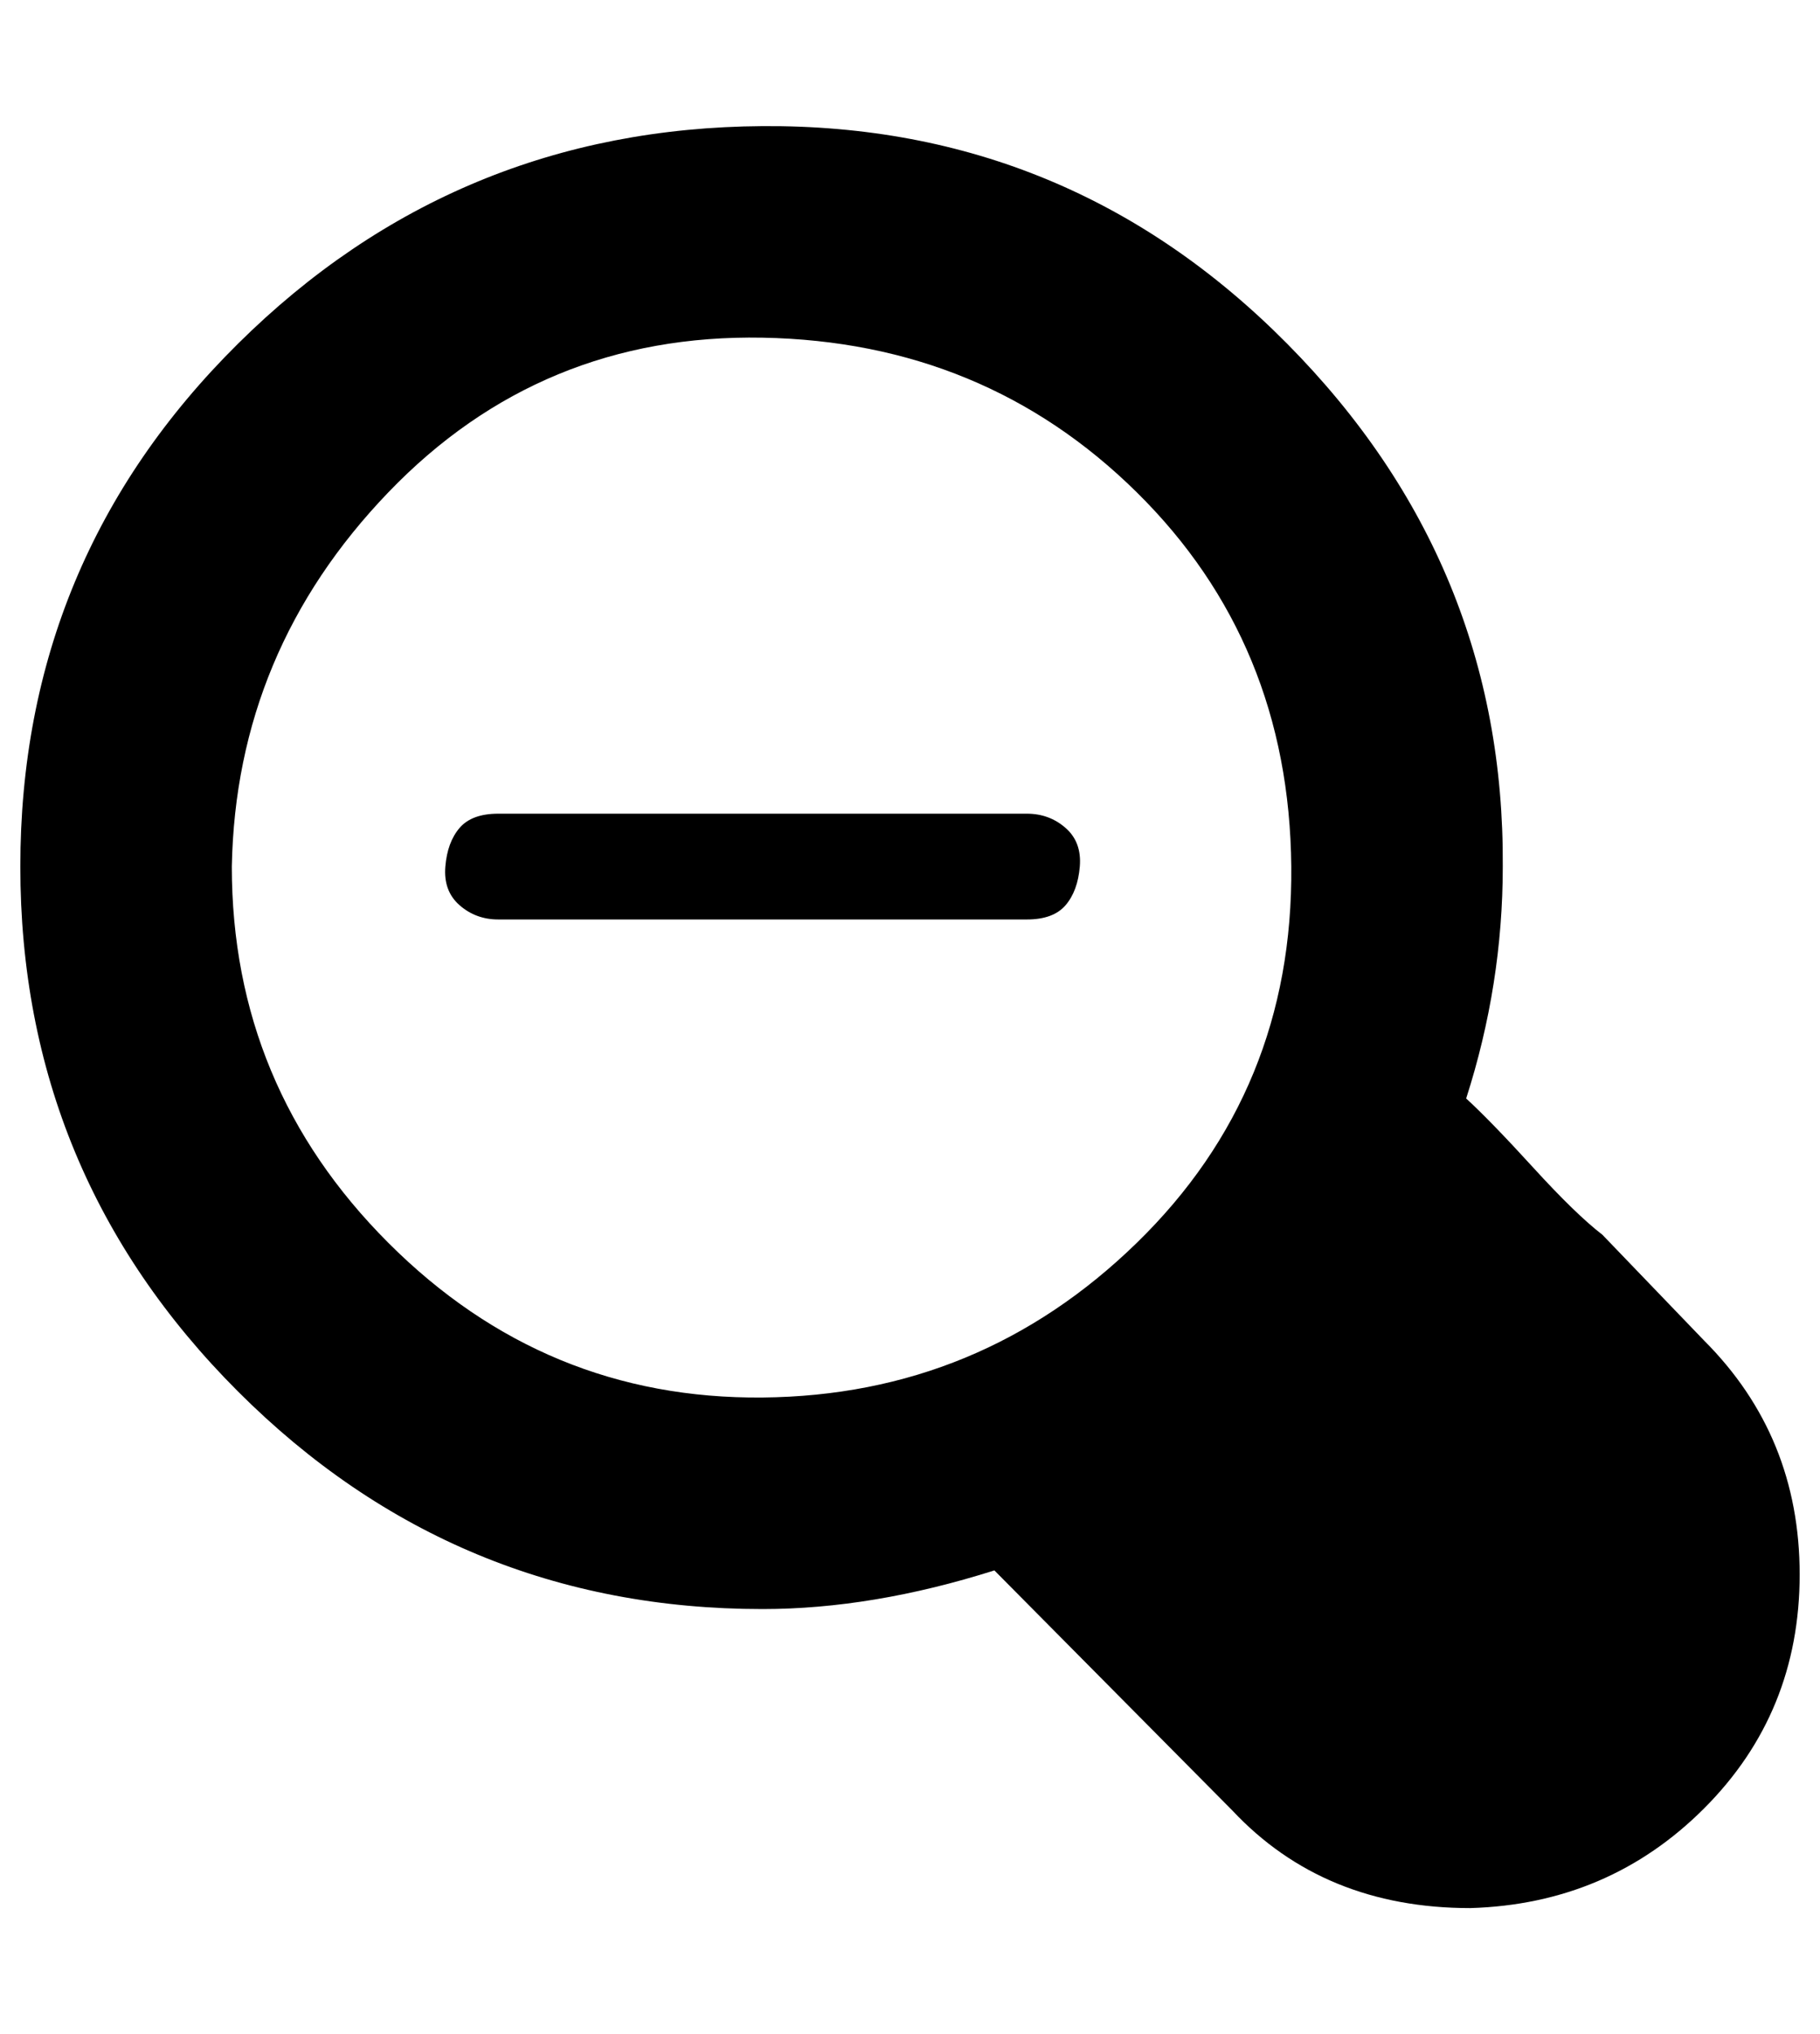<?xml version="1.0" standalone="no"?>
<!DOCTYPE svg PUBLIC "-//W3C//DTD SVG 1.1//EN" "http://www.w3.org/Graphics/SVG/1.1/DTD/svg11.dtd" >
<svg xmlns="http://www.w3.org/2000/svg" xmlns:xlink="http://www.w3.org/1999/xlink" version="1.1" viewBox="-10 0 895 1000">
   <path fill="currentColor"
d="M495 400q11 0 19 7t7 19t-7 19t-19 7h-260q-11 0 -19 -7t-7 -19t7 -19t19 -7h260zM828 659q47 47 47 115t-47 115t-115 49q-72 0 -117 -48l-117 -118q-60 19 -114 19q-151 0 -258 -107t-107 -258t107 -257t258 -107t258 107t106 257q0 58 -18 114q12 11 33 34t34 33z
M104 426q0 108 77 185t184 76t184 -76t76 -185t-76 -184t-184 -76t-184 76t-77 184z" />
</svg>
